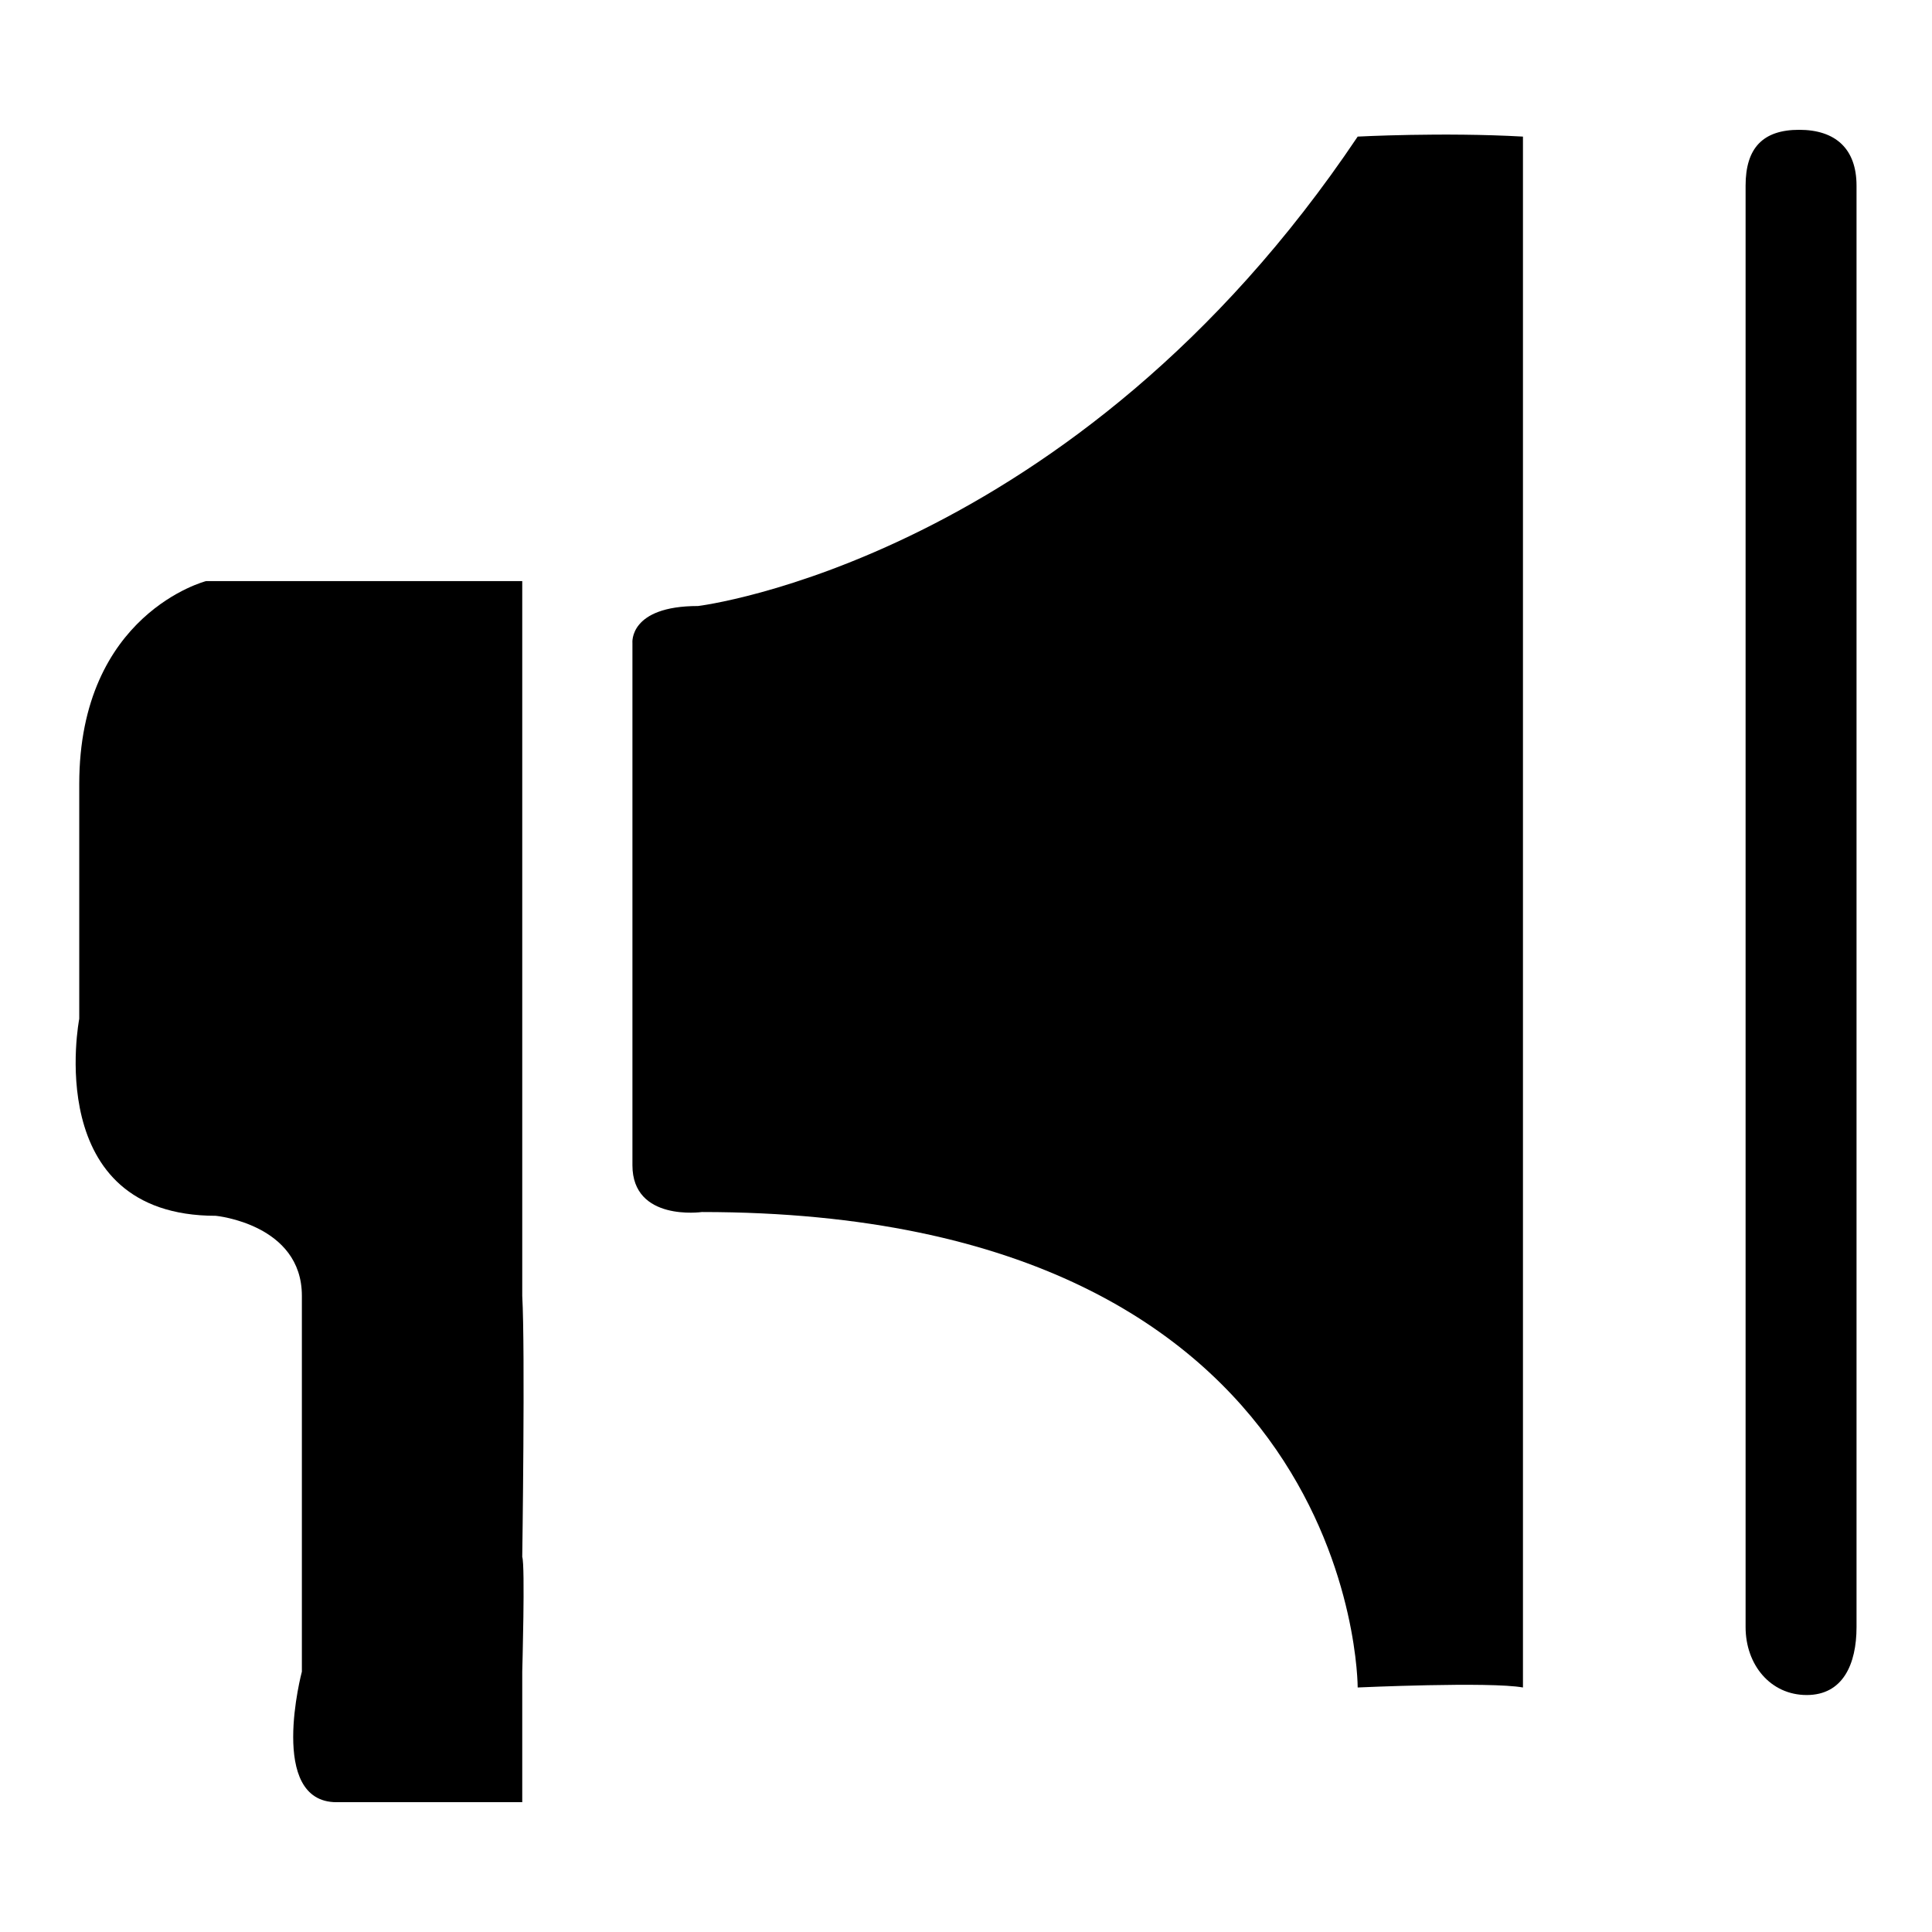 <?xml version="1.0" encoding="utf-8"?>
<!-- Svg Vector Icons : http://www.onlinewebfonts.com/icon -->
<!DOCTYPE svg PUBLIC "-//W3C//DTD SVG 1.1//EN" "http://www.w3.org/Graphics/SVG/1.1/DTD/svg11.dtd">
<svg version="1.1" xmlns="http://www.w3.org/2000/svg" xmlns:xlink="http://www.w3.org/1999/xlink" x="0px" y="0px" viewBox="0 0 256 256" enable-background="new 0 0 256 256" xml:space="preserve">
<g><g><path fill="#000000" d="M92.5,80.3c0,0,49.7-6,87.4-62.2c0,0,11.3-0.6,21.9,0v136.3v69.2c-4.4-0.8-21.9,0-21.9,0s0.2-63-86.9-63c0,0-9.2,1.3-9.2-6.2V85.2C83.8,85.2,83.3,80.3,92.5,80.3z"/><path fill="#000000" d="M69.1,77C69.1,77,78.8,77,69.1,77H27.3c0,0-16.8,4.3-16.8,26.9V135c0,0-5.1,26.1,18.1,26.1c0,0,11.4,1.1,11.4,10.6v49.8c0,0-4.6,17.3,4.6,17.3h24.6c0,0,0-10.8,0-17.3c0,0,0.4-14.1,0-15.2c0,0,0.4-27.5,0-34.6c0,0,0-11.3,0-17.3V77z"/><path fill="#000000" d="M238.4,17.2c4.8,0,7.6,2.5,7.6,7.4v191c0,4.9-1.8,9-6.6,9c-4.8,0-8.1-4-8.1-9v-191C231.3,19.6,233.6,17.2,238.4,17.2z"/></g></g>
</svg>